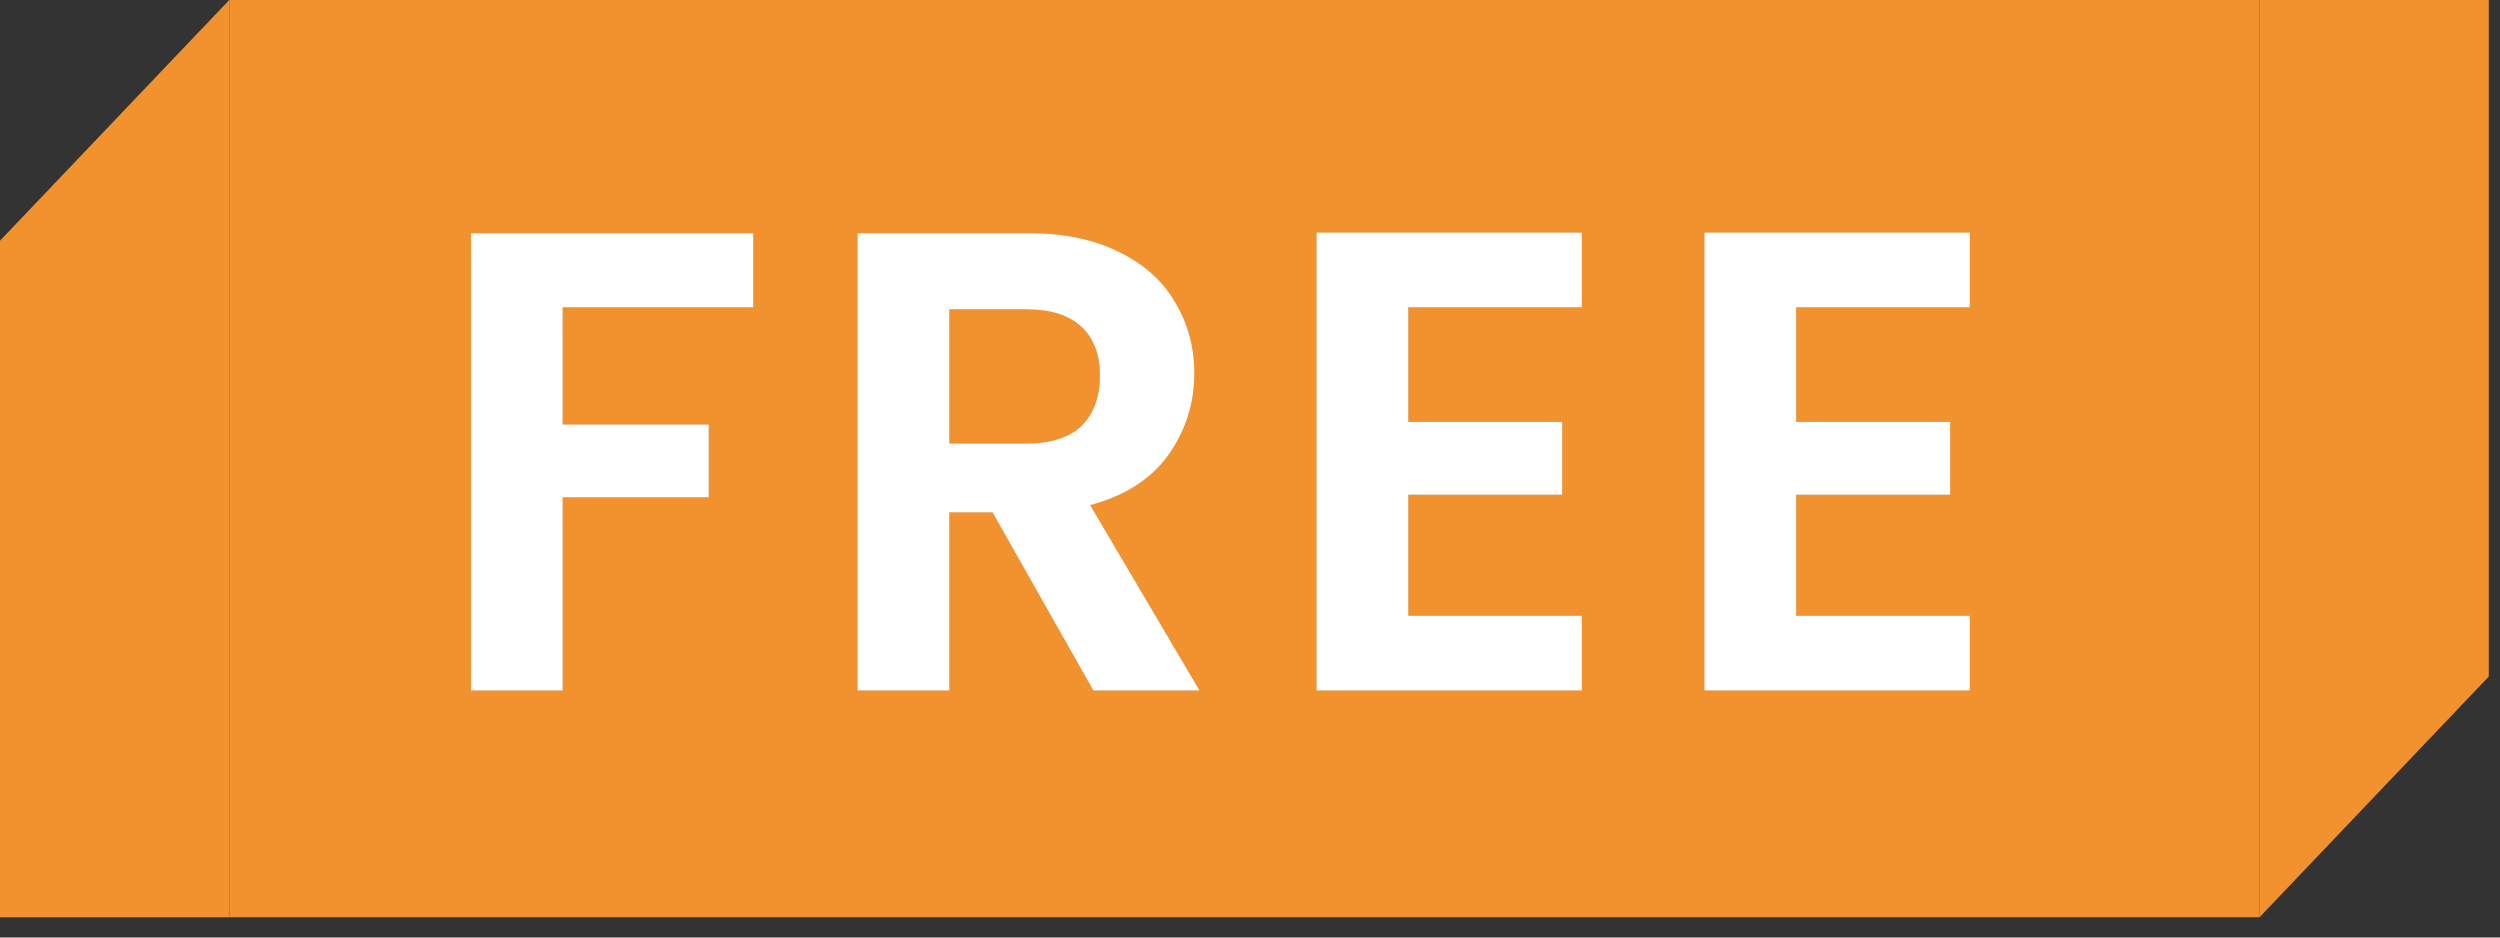 <svg width="56" height="21" viewBox="0 0 56 21" fill="none" xmlns="http://www.w3.org/2000/svg">
<rect x="0" y="0" width="56" height="21" fill="#333333" stroke="none"/>
<path d="M2.00272e-05 5.392L5.135 0L5.135 20.547H2.00272e-05L2.00272e-05 5.392Z" fill="#F2922E"/>
<rect width="45.479" height="20.546" transform="translate(5.135)" fill="#F2922E"/>
<path d="M16.873 5.225V6.883H12.603V9.51H15.875V11.139H12.603V15.467H10.549V5.225H16.873ZM24.492 15.467L22.233 11.476H21.264V15.467H19.21V5.225H23.055C23.847 5.225 24.522 5.367 25.079 5.651C25.637 5.925 26.053 6.301 26.327 6.781C26.61 7.25 26.752 7.779 26.752 8.365C26.752 9.04 26.556 9.652 26.165 10.2C25.774 10.738 25.192 11.109 24.419 11.315L26.869 15.467H24.492ZM21.264 9.936H22.981C23.539 9.936 23.954 9.803 24.228 9.539C24.502 9.265 24.639 8.889 24.639 8.41C24.639 7.94 24.502 7.578 24.228 7.324C23.954 7.06 23.539 6.928 22.981 6.928H21.264V9.936ZM31.545 6.883V9.451H34.993V11.08H31.545V13.794H35.433V15.467H29.491V5.211H35.433V6.883H31.545ZM40.234 6.883V9.451H43.683V11.08H40.234V13.794H44.123V15.467H38.18V5.211H44.123V6.883H40.234Z" fill="url(#paint0_linear_5_110)"/>
<path d="M16.873 5.225V6.883H12.603V9.51H15.875V11.139H12.603V15.467H10.549V5.225H16.873ZM24.492 15.467L22.233 11.476H21.264V15.467H19.21V5.225H23.055C23.847 5.225 24.522 5.367 25.079 5.651C25.637 5.925 26.053 6.301 26.327 6.781C26.61 7.25 26.752 7.779 26.752 8.365C26.752 9.04 26.556 9.652 26.165 10.2C25.774 10.738 25.192 11.109 24.419 11.315L26.869 15.467H24.492ZM21.264 9.936H22.981C23.539 9.936 23.954 9.803 24.228 9.539C24.502 9.265 24.639 8.889 24.639 8.41C24.639 7.94 24.502 7.578 24.228 7.324C23.954 7.06 23.539 6.928 22.981 6.928H21.264V9.936ZM31.545 6.883V9.451H34.993V11.08H31.545V13.794H35.433V15.467H29.491V5.211H35.433V6.883H31.545ZM40.234 6.883V9.451H43.683V11.08H40.234V13.794H44.123V15.467H38.18V5.211H44.123V6.883H40.234Z" fill="white"/>
<path d="M55.748 15.155L50.613 20.547V0H55.748V15.155Z" fill="#F2922E"/>
<defs>
<linearGradient id="paint0_linear_5_110" x1="23.159" y1="21.759" x2="37.987" y2="17.768" gradientUnits="userSpaceOnUse">
<stop stop-color="#BA8544"/>
<stop offset="1" stop-color="#BA8544"/>
</linearGradient>
</defs>
</svg>
